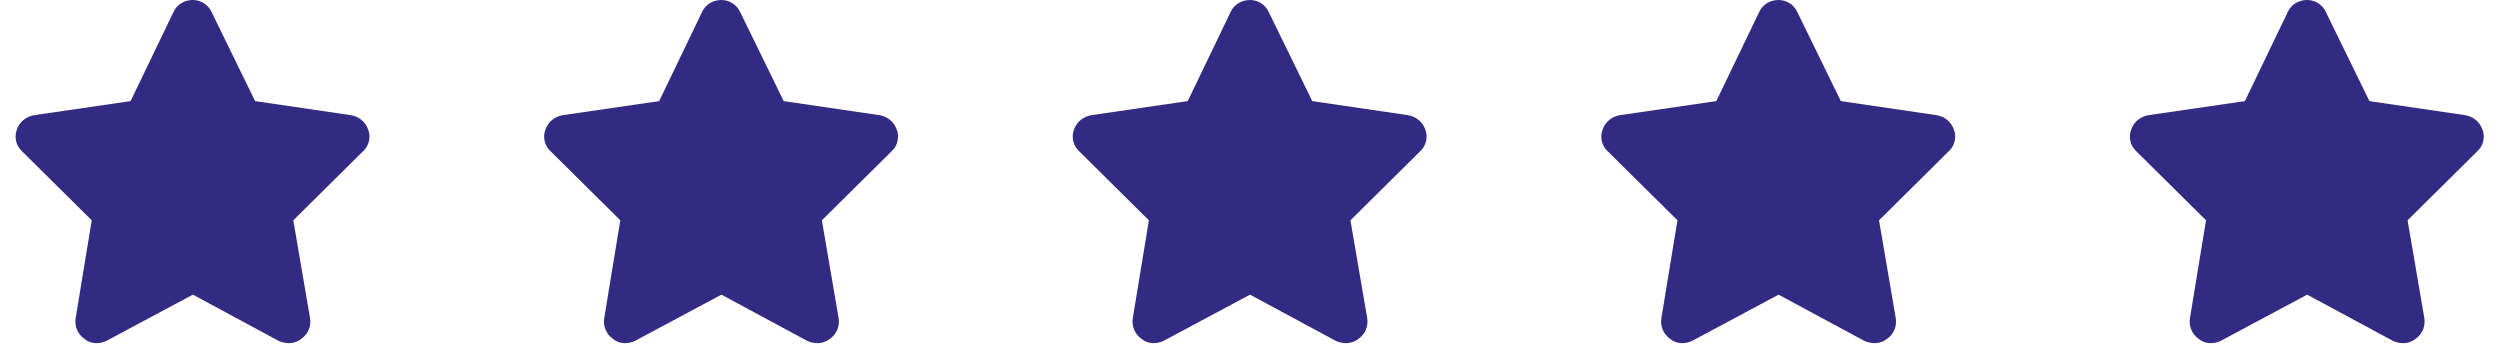 <svg width="175" height="25" viewBox="0 0 175 25" fill="none" xmlns="http://www.w3.org/2000/svg">
<path d="M17.859 7.078L24.562 8.062C25.125 8.156 25.594 8.531 25.781 9.094C25.969 9.609 25.828 10.219 25.406 10.594L20.531 15.422L21.703 22.266C21.797 22.828 21.562 23.391 21.094 23.719C20.625 24.094 20.016 24.094 19.5 23.859L13.5 20.625L7.453 23.859C6.984 24.094 6.328 24.094 5.906 23.719C5.438 23.391 5.203 22.828 5.297 22.266L6.422 15.422L1.547 10.594C1.125 10.219 0.984 9.609 1.172 9.094C1.359 8.531 1.828 8.156 2.391 8.062L9.141 7.078L12.141 0.844C12.375 0.328 12.891 0 13.5 0C14.062 0 14.578 0.328 14.812 0.844L17.859 7.078Z" fill="#332A83"/>
<path d="M54.859 7.078L61.562 8.062C62.125 8.156 62.594 8.531 62.781 9.094C62.969 9.609 62.828 10.219 62.406 10.594L57.531 15.422L58.703 22.266C58.797 22.828 58.562 23.391 58.094 23.719C57.625 24.094 57.016 24.094 56.5 23.859L50.5 20.625L44.453 23.859C43.984 24.094 43.328 24.094 42.906 23.719C42.438 23.391 42.203 22.828 42.297 22.266L43.422 15.422L38.547 10.594C38.125 10.219 37.984 9.609 38.172 9.094C38.359 8.531 38.828 8.156 39.391 8.062L46.141 7.078L49.141 0.844C49.375 0.328 49.891 0 50.5 0C51.062 0 51.578 0.328 51.812 0.844L54.859 7.078Z" fill="#332A83"/>
<path d="M91.859 7.078L98.562 8.062C99.125 8.156 99.594 8.531 99.781 9.094C99.969 9.609 99.828 10.219 99.406 10.594L94.531 15.422L95.703 22.266C95.797 22.828 95.562 23.391 95.094 23.719C94.625 24.094 94.016 24.094 93.5 23.859L87.5 20.625L81.453 23.859C80.984 24.094 80.328 24.094 79.906 23.719C79.438 23.391 79.203 22.828 79.297 22.266L80.422 15.422L75.547 10.594C75.125 10.219 74.984 9.609 75.172 9.094C75.359 8.531 75.828 8.156 76.391 8.062L83.141 7.078L86.141 0.844C86.375 0.328 86.891 0 87.5 0C88.062 0 88.578 0.328 88.812 0.844L91.859 7.078Z" fill="#332A83"/>
<path d="M128.859 7.078L135.562 8.062C136.125 8.156 136.594 8.531 136.781 9.094C136.969 9.609 136.828 10.219 136.406 10.594L131.531 15.422L132.703 22.266C132.797 22.828 132.562 23.391 132.094 23.719C131.625 24.094 131.016 24.094 130.5 23.859L124.5 20.625L118.453 23.859C117.984 24.094 117.328 24.094 116.906 23.719C116.438 23.391 116.203 22.828 116.297 22.266L117.422 15.422L112.547 10.594C112.125 10.219 111.984 9.609 112.172 9.094C112.359 8.531 112.828 8.156 113.391 8.062L120.141 7.078L123.141 0.844C123.375 0.328 123.891 0 124.5 0C125.062 0 125.578 0.328 125.812 0.844L128.859 7.078Z" fill="#332A83"/>
<path d="M165.859 7.078L172.562 8.062C173.125 8.156 173.594 8.531 173.781 9.094C173.969 9.609 173.828 10.219 173.406 10.594L168.531 15.422L169.703 22.266C169.797 22.828 169.562 23.391 169.094 23.719C168.625 24.094 168.016 24.094 167.5 23.859L161.5 20.625L155.453 23.859C154.984 24.094 154.328 24.094 153.906 23.719C153.438 23.391 153.203 22.828 153.297 22.266L154.422 15.422L149.547 10.594C149.125 10.219 148.984 9.609 149.172 9.094C149.359 8.531 149.828 8.156 150.391 8.062L157.141 7.078L160.141 0.844C160.375 0.328 160.891 0 161.5 0C162.062 0 162.578 0.328 162.812 0.844L165.859 7.078Z" fill="#332A83"/>
</svg>
